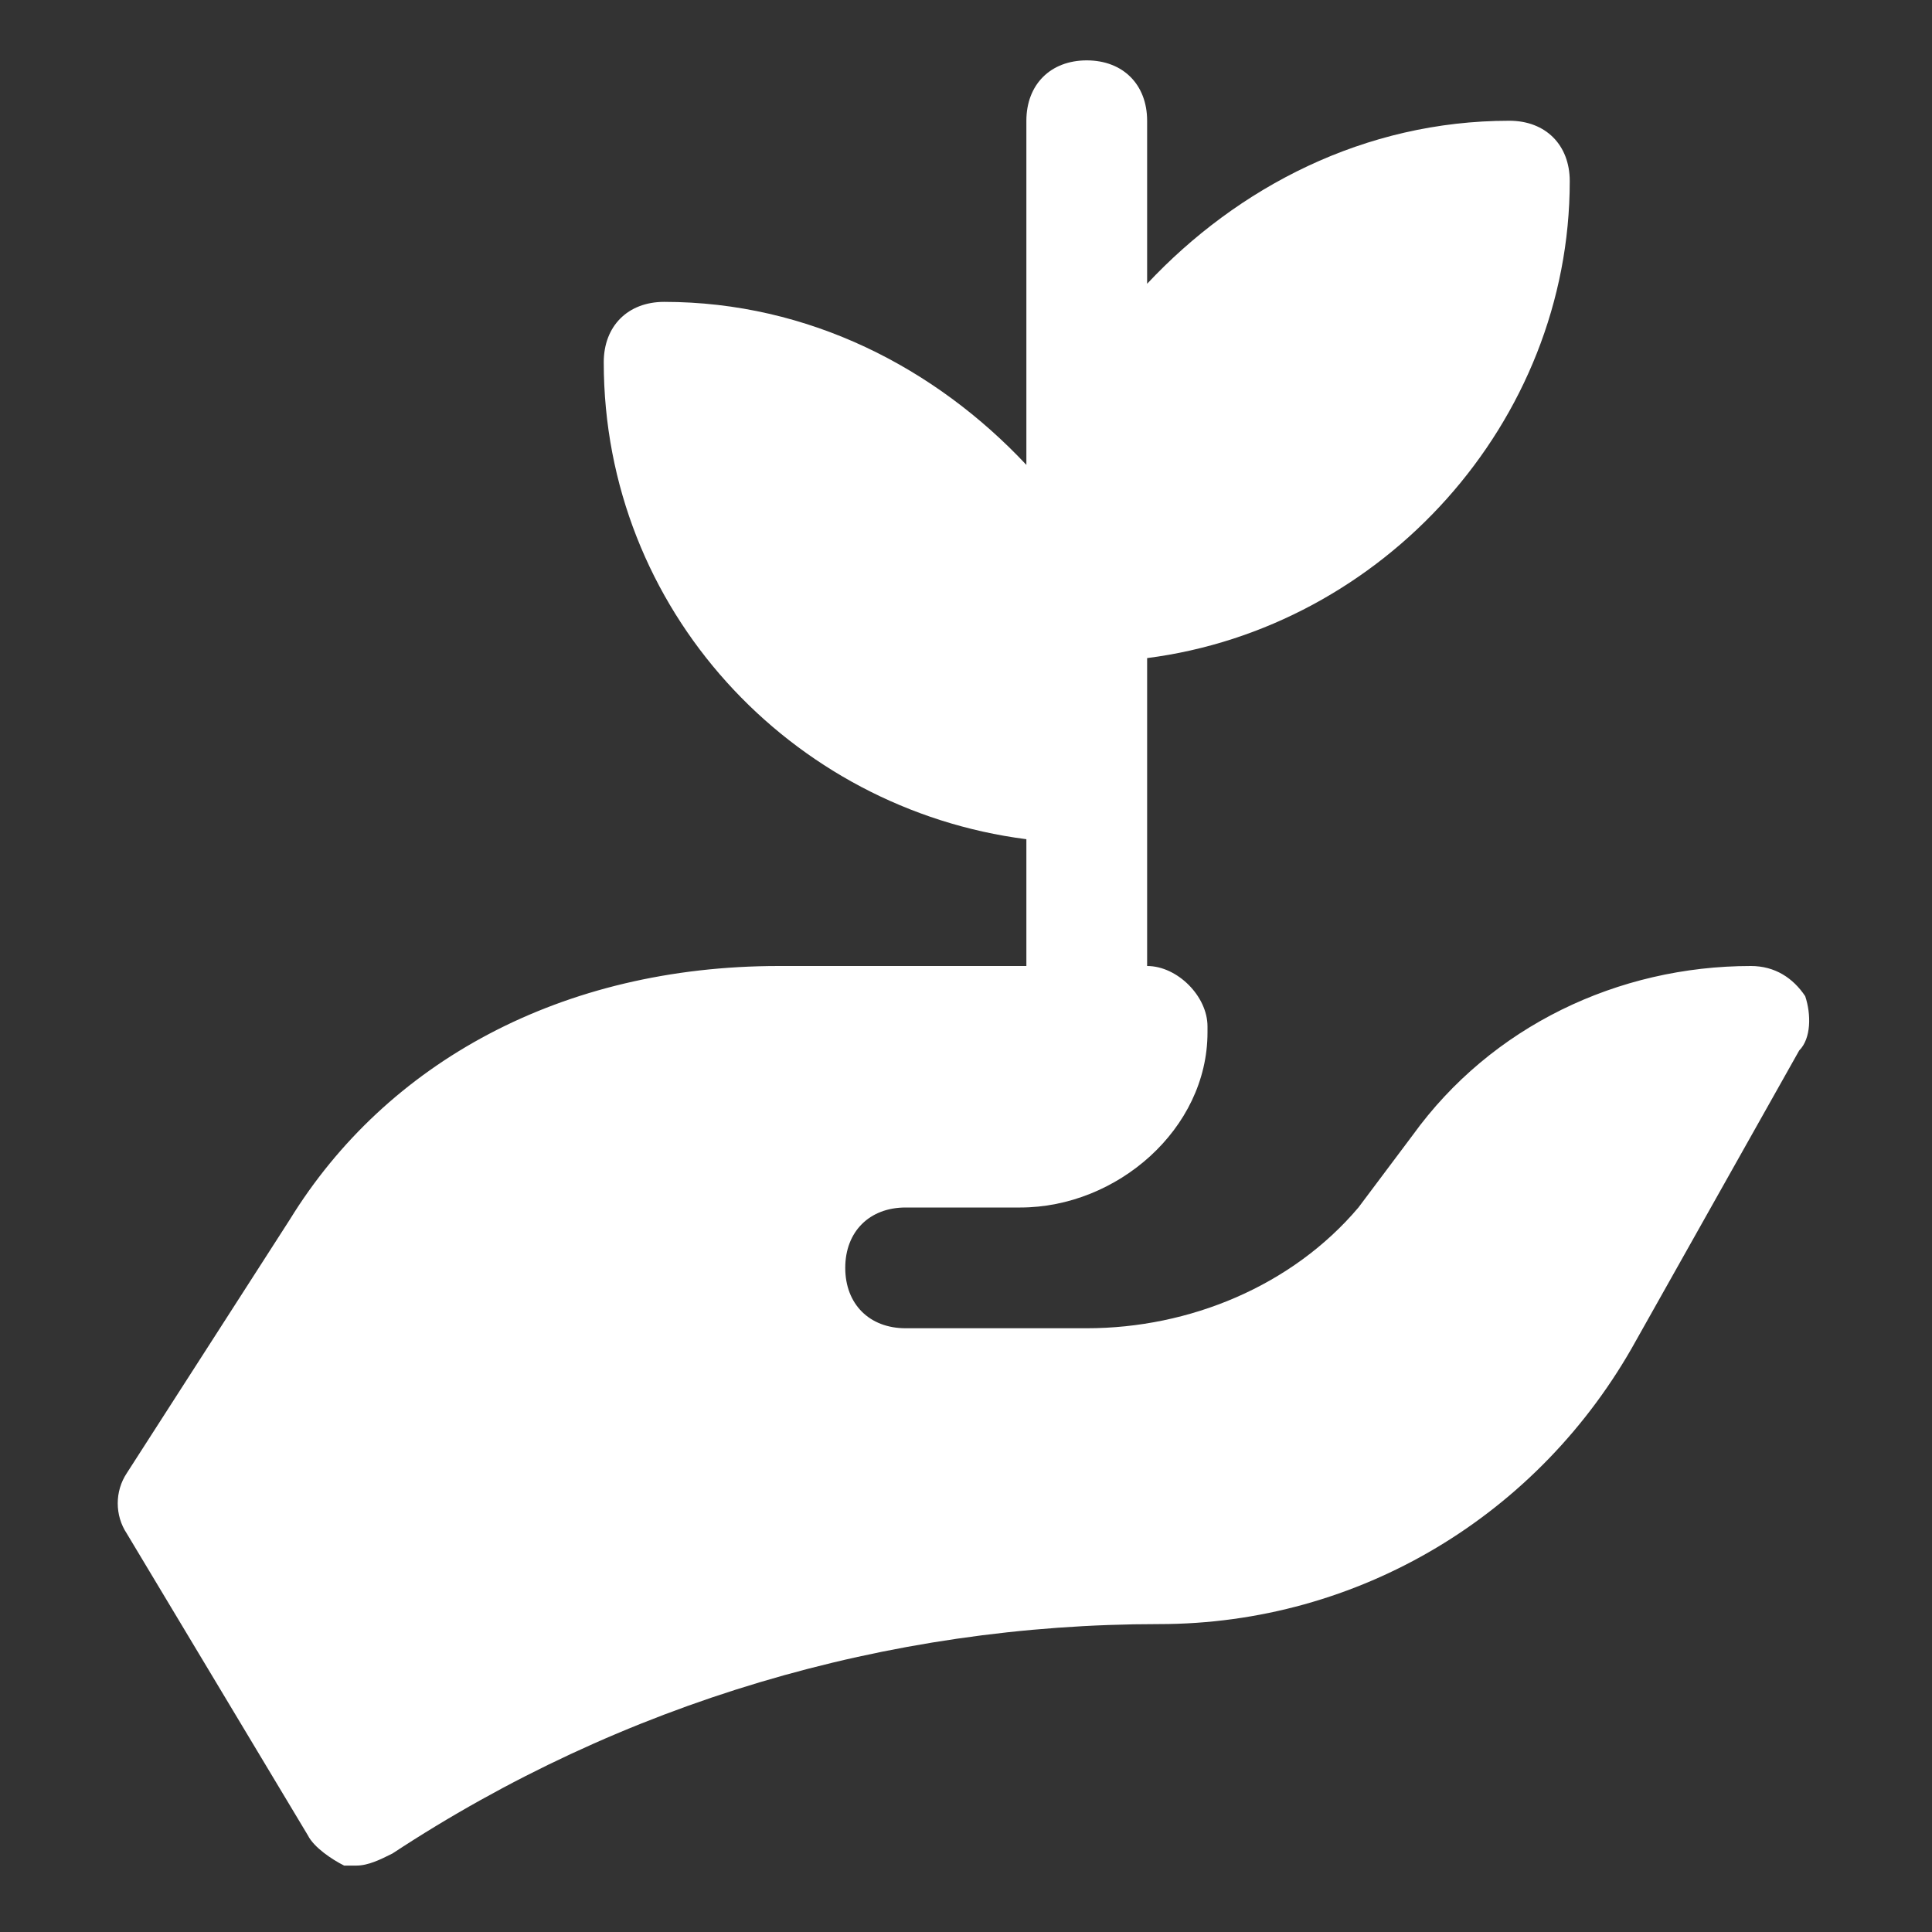 <svg width="40" height="40" viewBox="0 0 40 40" fill="none" xmlns="http://www.w3.org/2000/svg">
<rect x="0" y="0" width="40" height="40" fill="#333333" stroke="none"/>
<path d="M37.375 20.625C37.125 20.25 36.75 20 36.25 20C33.5 20 30.875 21.25 29.25 23.5L28.125 25C26.75 26.625 24.625 27.5 22.5 27.5H18.75C18 27.5 17.5 27 17.5 26.25C17.5 25.5 18 25 18.75 25H21.125C23.125 25 25 23.375 25 21.375V21.25C25 20.625 24.375 20 23.75 20V13.625C28.625 13 32.5 8.75 32.5 3.75C32.5 3 32 2.5 31.25 2.5C28.25 2.5 25.625 3.875 23.75 5.875V2.5C23.75 1.75 23.25 1.25 22.5 1.25C21.75 1.25 21.25 1.75 21.25 2.5V9.625C19.375 7.625 16.75 6.25 13.75 6.25C13 6.25 12.5 6.75 12.5 7.5C12.5 12.625 16.375 16.75 21.25 17.375V20H16.125C11.625 20 8 22 6 25.25L2.625 30.5C2.375 30.875 2.375 31.375 2.625 31.75L6.375 38C6.5 38.25 6.875 38.5 7.125 38.625C7.25 38.625 7.25 38.625 7.375 38.625C7.625 38.625 7.875 38.5 8.125 38.375C12.875 35.25 18.375 33.625 24 33.625C28.125 33.625 31.875 31.375 33.875 27.75L37.25 21.75C37.5 21.5 37.5 21 37.375 20.625Z" fill="white"/>
</svg>
